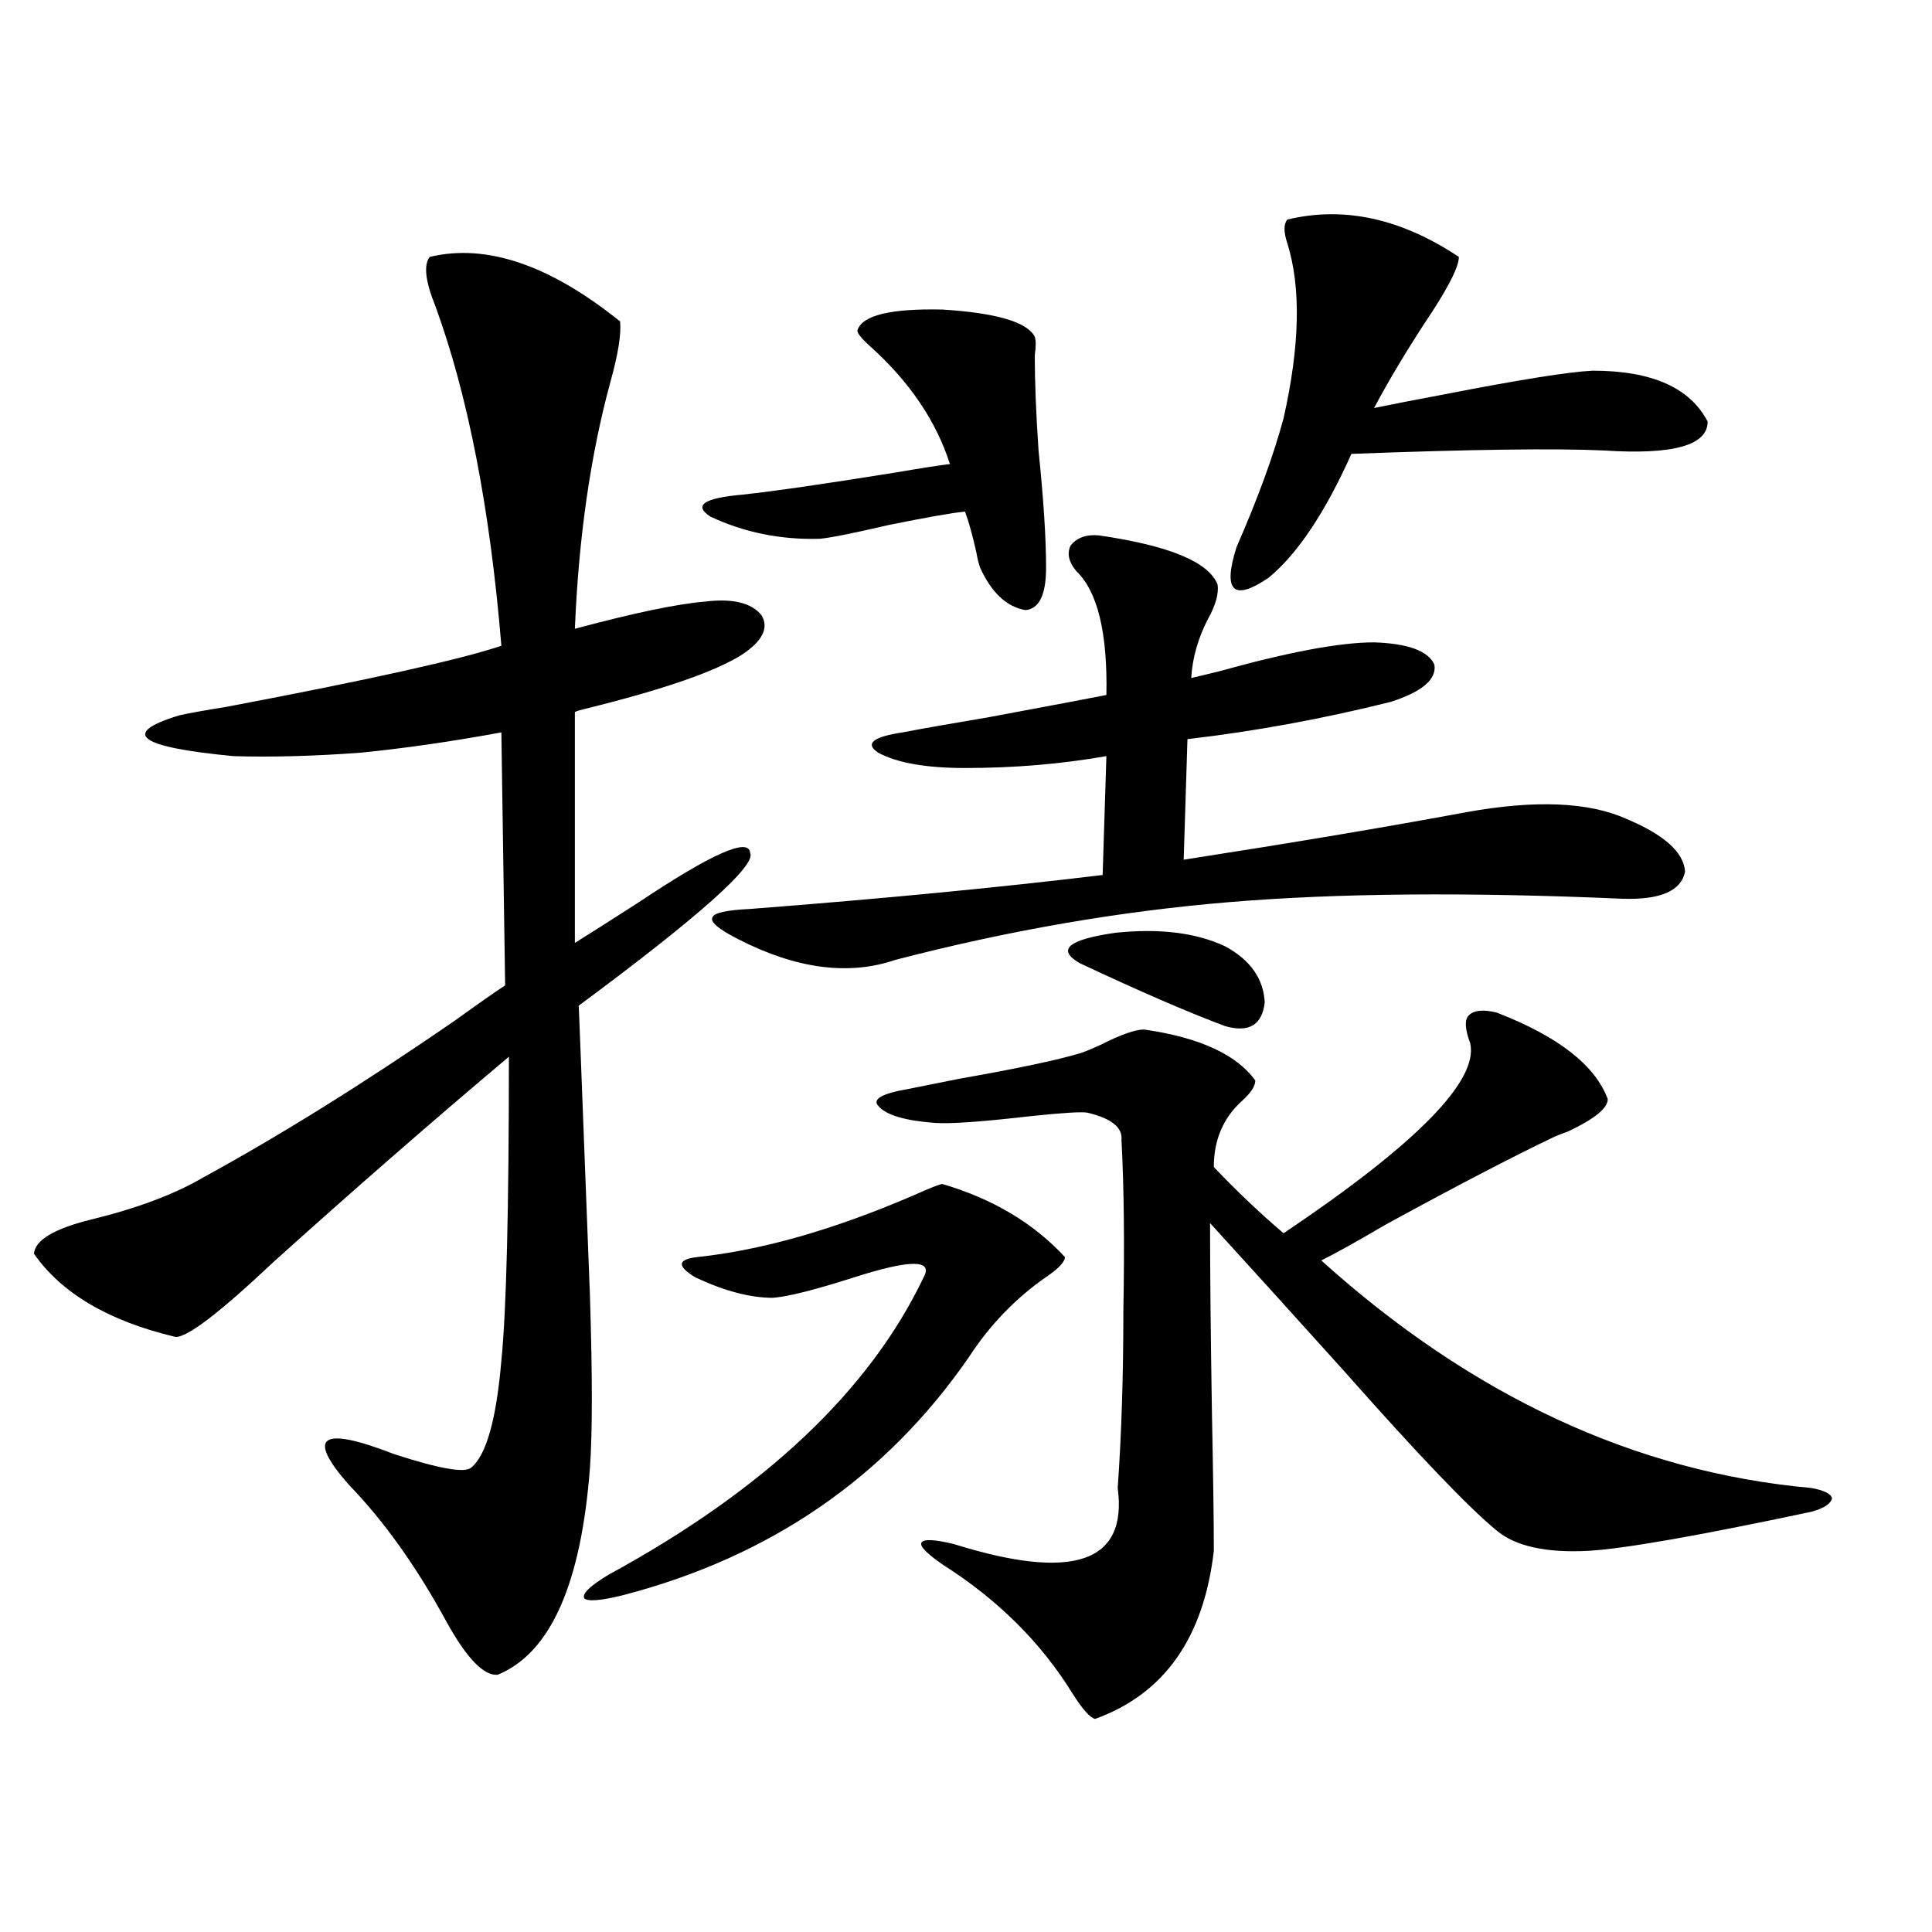 <?xml version="1.0" encoding="utf-8"?>
<!-- Generator: Adobe Illustrator 16.0.0, SVG Export Plug-In . SVG Version: 6.00 Build 0)  -->
<!DOCTYPE svg PUBLIC "-//W3C//DTD SVG 1.1//EN" "http://www.w3.org/Graphics/SVG/1.1/DTD/svg11.dtd">
<svg version="1.1" id="图层_1" xmlns="http://www.w3.org/2000/svg" xmlns:xlink="http://www.w3.org/1999/xlink" x="0px" y="0px"
	 width="1000px" height="1000px" viewBox="0 0 1000 1000" enable-background="new 0 0 1000 1000" xml:space="preserve">
<path d="M222.434,132.973c29.268-7.031,62.102,4.106,98.534,33.398c0.64,6.454-0.976,16.699-4.878,30.762
	c-10.411,38.095-16.585,80.859-18.536,128.32c30.563-8.198,53.002-12.882,67.315-14.063c14.298-1.758,24.054,0.591,29.268,7.031
	c3.902,6.454,0.64,13.184-9.756,20.215c-13.658,8.789-40.655,18.169-80.974,28.125c-2.607,0.591-4.558,1.181-5.854,1.758v119.531
	c8.445-5.273,19.512-12.305,33.17-21.094c37.712-25.187,56.904-33.687,57.56-25.488c3.247,6.454-26.341,32.821-88.778,79.102
	c-0.656-19.336,1.296,30.762,5.854,150.293c1.296,41.021,1.296,70.614,0,88.77c-4.558,60.343-20.487,96.089-47.804,107.227
	c-7.165,0.577-15.945-8.501-26.341-27.246c-15.609-28.702-32.53-52.433-50.73-71.191c-22.118-25.187-14.314-30.46,23.414-15.82
	c23.414,7.622,36.737,9.97,39.999,7.031c7.805-6.44,13.003-24.897,15.609-55.371c2.591-25.776,3.902-78.223,3.902-157.324
	c-40.334,33.989-80.974,69.434-121.948,106.348c-27.972,26.367-44.877,39.263-50.73,38.672
	c-34.481-8.198-58.871-22.55-73.169-43.066c0.64-7.031,10.396-12.882,29.268-17.578c24.054-5.851,43.566-13.184,58.535-21.973
	c39.664-21.671,82.925-48.628,129.753-80.859c13.003-9.366,21.783-15.519,26.341-18.457l-1.951-130.957
	c-25.365,4.696-49.755,8.212-73.169,10.547c-24.07,1.758-45.853,2.349-65.364,1.758c-49.435-4.683-58.871-11.714-28.292-21.094
	c5.198-1.167,13.323-2.637,24.39-4.395c74.145-14.063,121.613-24.609,142.436-31.641c-5.854-70.89-17.24-129.487-34.146-175.781
	C220.147,145.579,219.172,137.079,222.434,132.973z M487.793,612.855c26.006,7.622,47.148,20.215,63.413,37.793
	c0,2.349-2.927,5.575-8.78,9.668c-16.265,11.138-29.923,25.2-40.975,42.188c-42.926,62.114-102.437,103.134-178.532,123.047
	c-11.707,2.925-18.536,3.516-20.487,1.758c-1.311-2.349,2.927-6.454,12.683-12.305c80.638-43.945,134.951-95.21,162.923-153.809
	c5.198-9.366-6.829-9.366-36.097,0c-20.167,6.454-34.146,9.97-41.95,10.547c-11.707,0-25.045-3.516-39.999-10.547
	c-9.756-5.851-9.436-9.366,0.976-10.547c33.17-3.516,70.242-14.063,111.217-31.641C481.284,614.915,486.482,612.855,487.793,612.855
	z M535.597,174.281c0.64,1.758,0.64,4.985,0,9.668c0,13.485,0.64,29.883,1.951,49.219c2.592,25.2,3.902,45.415,3.902,60.645
	c0,14.063-3.582,21.396-10.731,21.973c-9.756-1.758-17.561-9.077-23.414-21.973c-0.656-1.758-1.311-4.395-1.951-7.91
	c-1.951-8.789-3.902-15.82-5.854-21.094c-6.509,0.591-19.847,2.938-39.999,7.031c-17.561,4.106-29.268,6.454-35.121,7.031
	c-20.167,0.591-39.023-3.214-56.584-11.426c-9.116-5.851-3.582-9.668,16.585-11.426c16.25-1.758,42.59-5.562,79.022-11.426
	c13.658-2.335,23.079-3.804,28.292-4.395c-7.165-22.261-20.823-42.476-40.975-60.645c-5.213-4.683-7.485-7.608-6.829-8.789
	c2.591-7.608,17.225-11.124,43.901-10.547C515.75,161.977,531.695,166.673,535.597,174.281z M382.43,486.293
	c-10.411-5.273-14.969-9.077-13.658-11.426c0.64-2.335,7.149-3.804,19.512-4.395c68.291-5.273,129.097-11.124,182.435-17.578
	l1.951-61.523c-23.414,4.106-47.804,6.152-73.169,6.152c-20.167,0-35.121-2.637-44.877-7.91c-7.165-4.683-2.927-8.198,12.683-10.547
	c9.1-1.758,24.054-4.395,44.877-7.91c34.466-6.44,54.633-10.245,60.486-11.426c0.64-32.218-4.558-53.613-15.609-64.16
	c-3.902-4.683-4.878-9.077-2.927-13.184c3.247-4.093,8.125-5.851,14.634-5.273c36.417,5.273,56.904,13.774,61.462,25.488
	c0.64,4.696-0.976,10.547-4.878,17.578c-5.213,9.97-8.14,20.215-8.78,30.762c2.592-0.577,7.469-1.758,14.634-3.516
	c35.761-9.956,62.438-14.941,79.998-14.941c17.561,0.591,27.957,4.395,31.219,11.426c1.296,7.622-6.189,14.063-22.438,19.336
	c-35.121,8.789-70.242,15.243-105.363,19.336l-1.951,62.402c56.584-8.789,105.363-16.987,146.338-24.609
	c35.761-6.44,63.413-5.273,82.925,3.516c19.512,8.212,29.588,17.29,30.243,27.246c-1.951,9.97-12.683,14.653-32.194,14.063
	c-79.998-3.516-147.969-2.925-203.897,1.758c-56.584,4.696-114.144,14.653-172.679,29.883
	C439.334,505.052,412.338,501.536,382.43,486.293z M774.616,524.086c31.859,12.305,51.051,27.246,57.56,44.824
	c0,4.696-6.829,10.259-20.487,16.699c-3.262,1.181-5.533,2.06-6.829,2.637c-22.118,10.547-51.386,25.79-87.803,45.703
	c-14.969,8.789-26.021,14.941-33.17,18.457c78.047,70.313,162.588,109.575,253.652,117.773c6.494,1.181,10.076,2.938,10.731,5.273
	c-0.656,2.938-4.238,5.273-10.731,7.031c-57.895,12.305-96.263,19.048-115.119,20.215c-22.118,1.181-38.048-2.335-47.804-10.547
	c-14.314-11.714-40.655-39.249-79.022-82.617c-27.972-31.05-51.066-56.538-69.267-76.465c0,25.2,0.32,58.008,0.976,98.438
	c0.64,32.231,0.976,55.962,0.976,71.191c-5.213,45.112-25.7,74.116-61.462,87.012c-2.607-0.591-6.509-4.985-11.707-13.184
	c-16.265-26.367-38.703-48.642-67.315-66.797c-8.46-5.851-12.042-9.668-10.731-11.426c1.296-1.758,6.829-1.456,16.585,0.879
	c61.782,19.336,90.074,9.668,84.876-29.004c1.951-27.534,2.927-58.008,2.927-91.406c0.64-35.156,0.32-64.737-0.976-88.77
	c0.64-6.44-5.213-11.124-17.561-14.063c-2.607-0.577-12.363,0-29.268,1.758c-25.365,2.938-41.95,4.106-49.755,3.516
	c-15.609-1.167-25.365-4.093-29.268-8.789c-3.262-3.516,1.951-6.44,15.609-8.789c5.854-1.167,14.634-2.925,26.341-5.273
	c29.908-5.273,50.73-9.668,62.438-13.184c1.951-0.577,5.518-2.046,10.731-4.395c10.396-5.273,17.881-7.91,22.438-7.91
	c28.612,4.106,47.804,12.896,57.56,26.367c0,2.938-2.286,6.454-6.829,10.547c-9.756,8.789-14.634,20.215-14.634,34.277
	c11.707,12.305,23.734,23.73,36.097,34.277c68.931-46.28,101.126-79.102,96.583-98.438c-2.607-7.031-2.927-11.714-0.976-14.063
	C762.573,522.919,767.451,522.328,774.616,524.086z M634.131,489.809c13.003,7.031,19.832,16.699,20.487,29.004
	c-1.311,11.728-8.14,15.82-20.487,12.305c-18.871-7.031-43.901-17.866-75.12-32.52c-12.363-7.031-6.189-12.305,18.536-15.82
	C600.306,480.442,619.162,482.777,634.131,489.809z M666.326,113.637c29.268-7.031,58.855-0.577,88.778,19.336
	c0,4.696-4.558,14.063-13.658,28.125c-11.707,17.578-21.798,34.277-30.243,50.098c8.445-1.758,20.487-4.093,36.097-7.031
	c39.023-7.608,64.709-11.714,77.071-12.305c30.563,0,50.395,8.789,59.511,26.367c0,12.305-17.896,17.29-53.657,14.941
	c-25.365-1.167-68.947-0.577-130.729,1.758c-13.658,30.474-27.972,51.855-42.926,64.16c-18.216,12.305-23.749,7.031-16.585-15.82
	c11.052-25.187,19.177-47.461,24.39-66.797c8.445-37.491,9.1-67.676,1.951-90.527C664.375,120.091,664.375,115.985,666.326,113.637z
	"/>
</svg>
